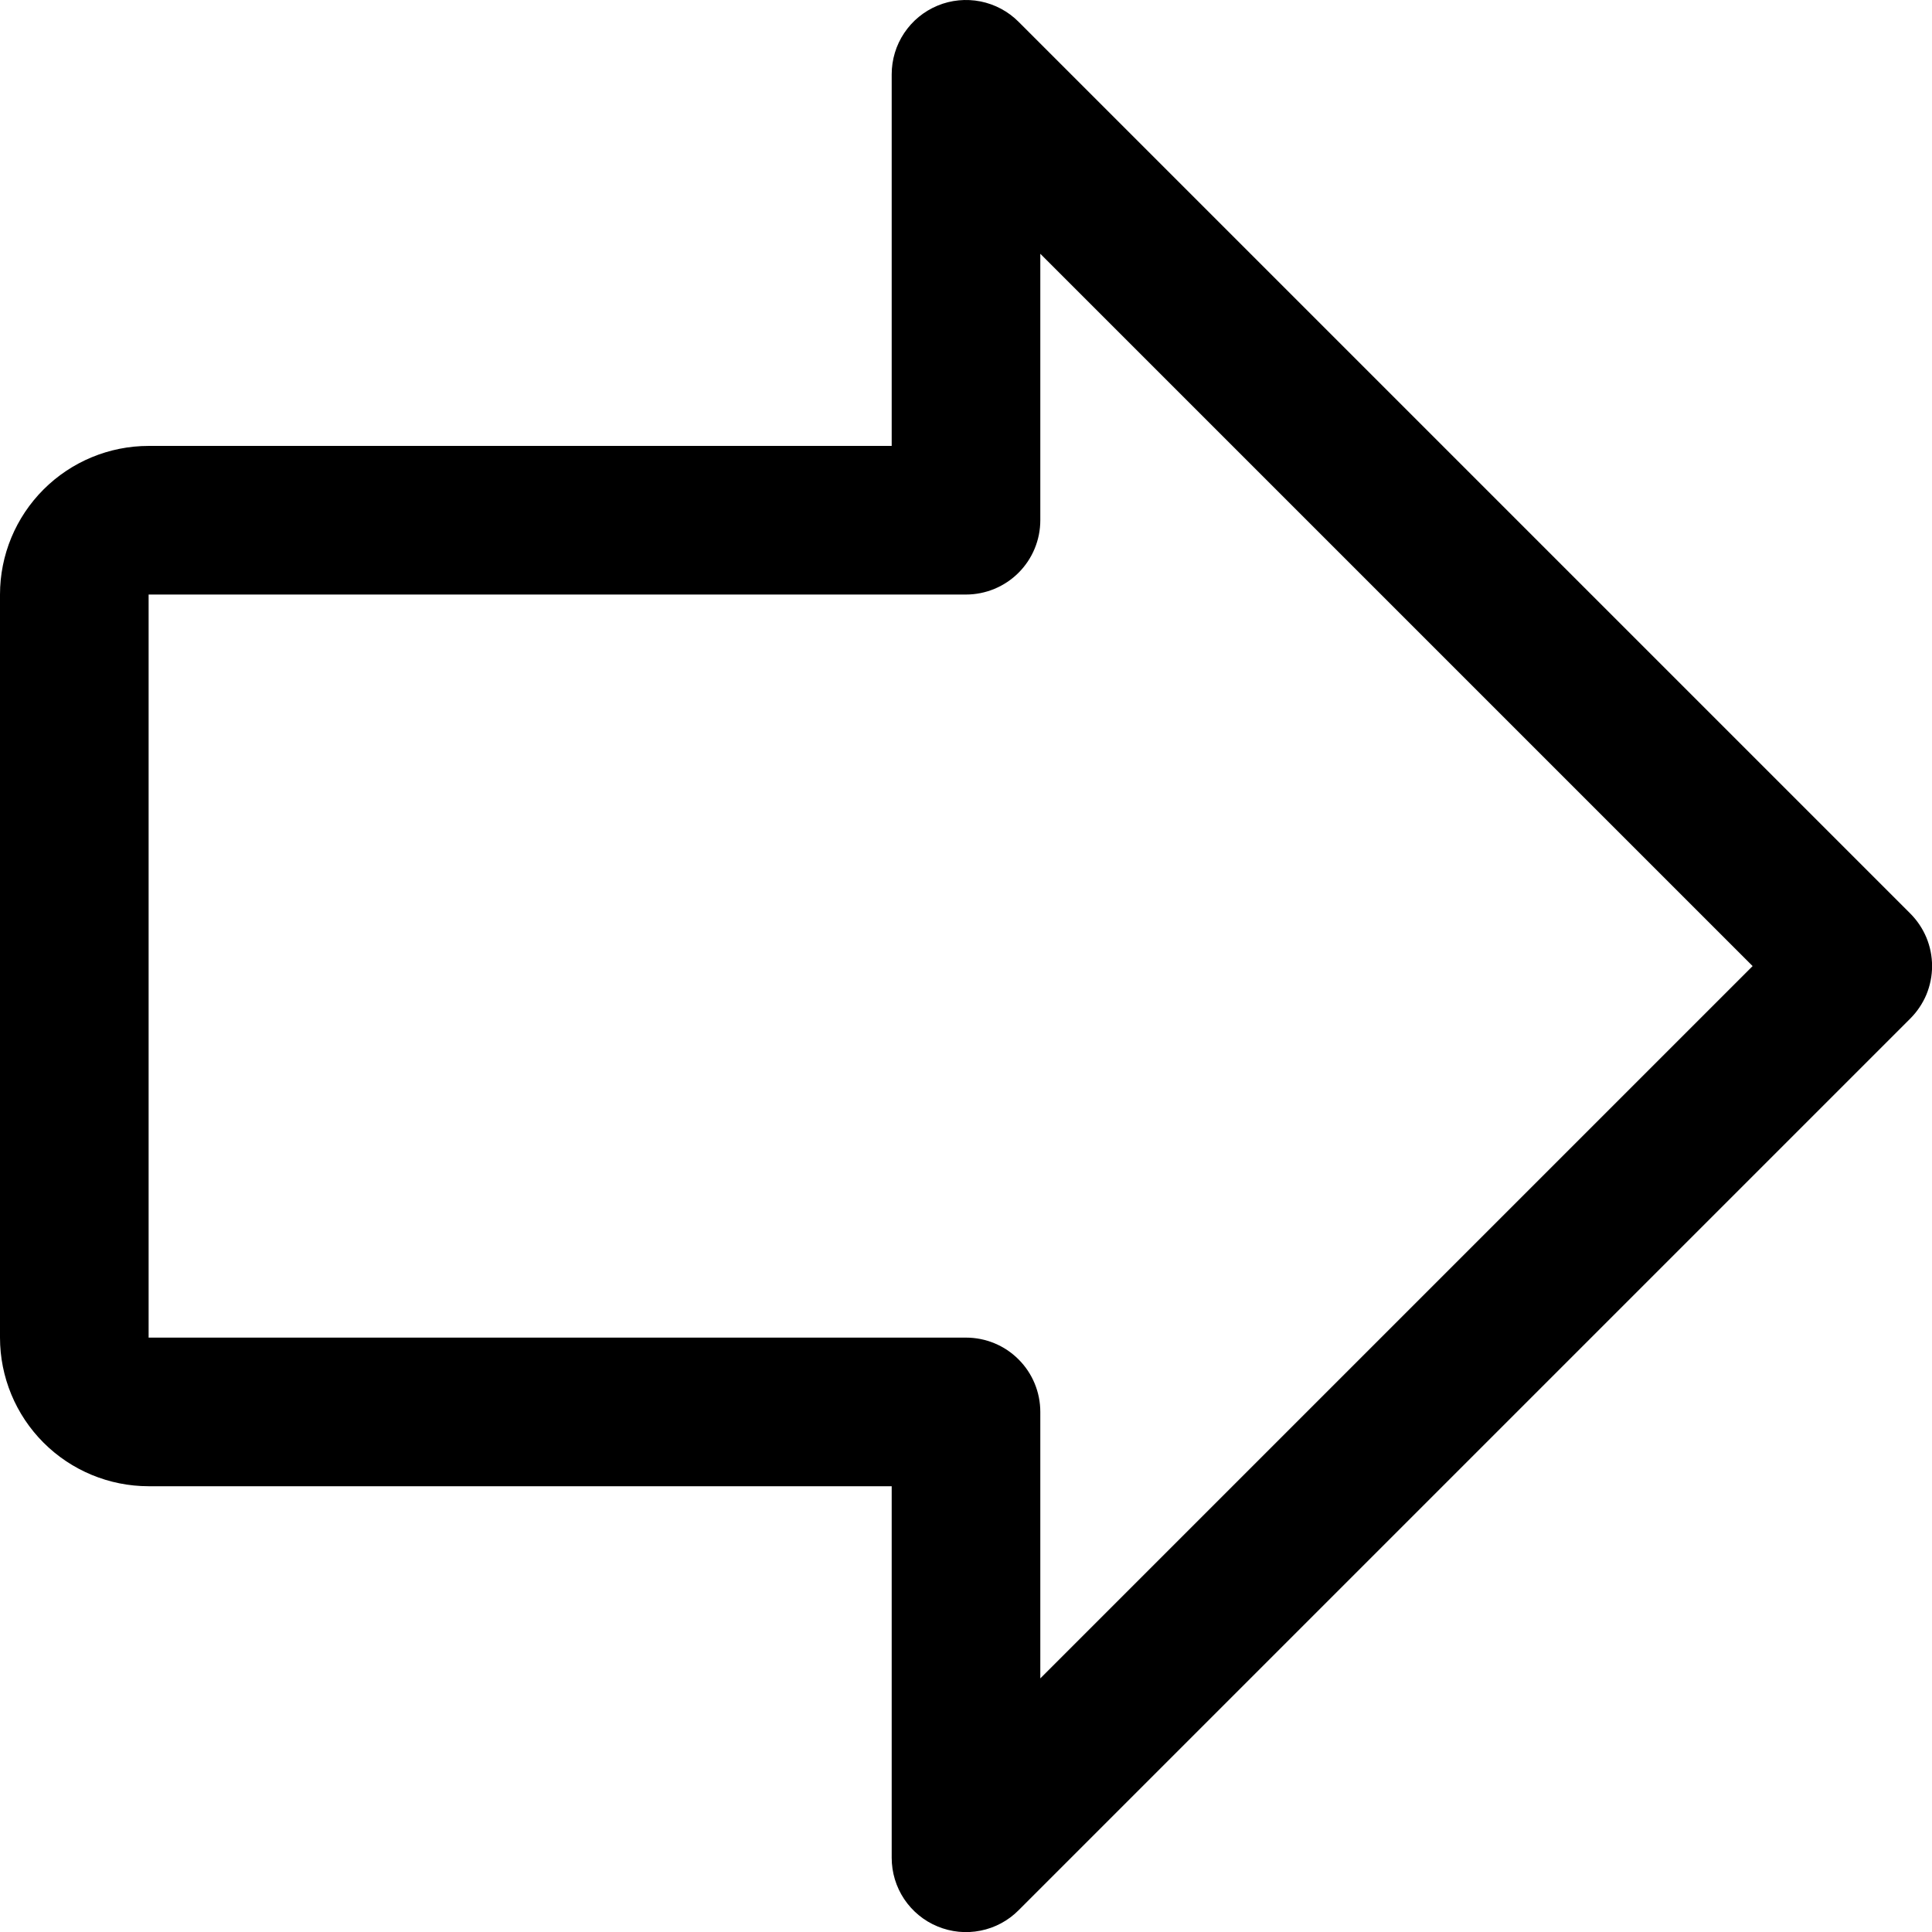 <?xml version="1.0" encoding="utf-8"?>
<svg xmlns="http://www.w3.org/2000/svg" fill="none" height="100%" overflow="visible" preserveAspectRatio="none" style="display: block;" viewBox="0 0 26 26" width="100%">
<path d="M25.707 12.293L13.707 0.293C13.568 0.153 13.389 0.058 13.195 0.019C13.001 -0.019 12.8 0 12.617 0.076C12.434 0.152 12.278 0.28 12.168 0.445C12.058 0.609 12 0.803 12 1.001V6.001H2C1.47 6.001 0.961 6.212 0.586 6.587C0.211 6.962 0 7.47 0 8.001V18.001C0 18.531 0.211 19.04 0.586 19.415C0.961 19.79 1.47 20.001 2 20.001H12V25.001C12 25.199 12.058 25.392 12.168 25.557C12.278 25.721 12.434 25.85 12.617 25.925C12.8 26.001 13.001 26.021 13.195 25.982C13.389 25.944 13.568 25.848 13.707 25.708L25.707 13.708C25.8 13.615 25.874 13.505 25.925 13.384C25.975 13.262 26.001 13.132 26.001 13.001C26.001 12.869 25.975 12.739 25.925 12.618C25.874 12.496 25.8 12.386 25.707 12.293ZM14 22.587V19.001C14 18.736 13.895 18.481 13.707 18.294C13.52 18.106 13.265 18.001 13 18.001H2V8.001H13C13.265 8.001 13.52 7.895 13.707 7.708C13.895 7.52 14 7.266 14 7.001V3.415L23.586 13.001L14 22.587Z" fill="black" id="Vector"/>
</svg>